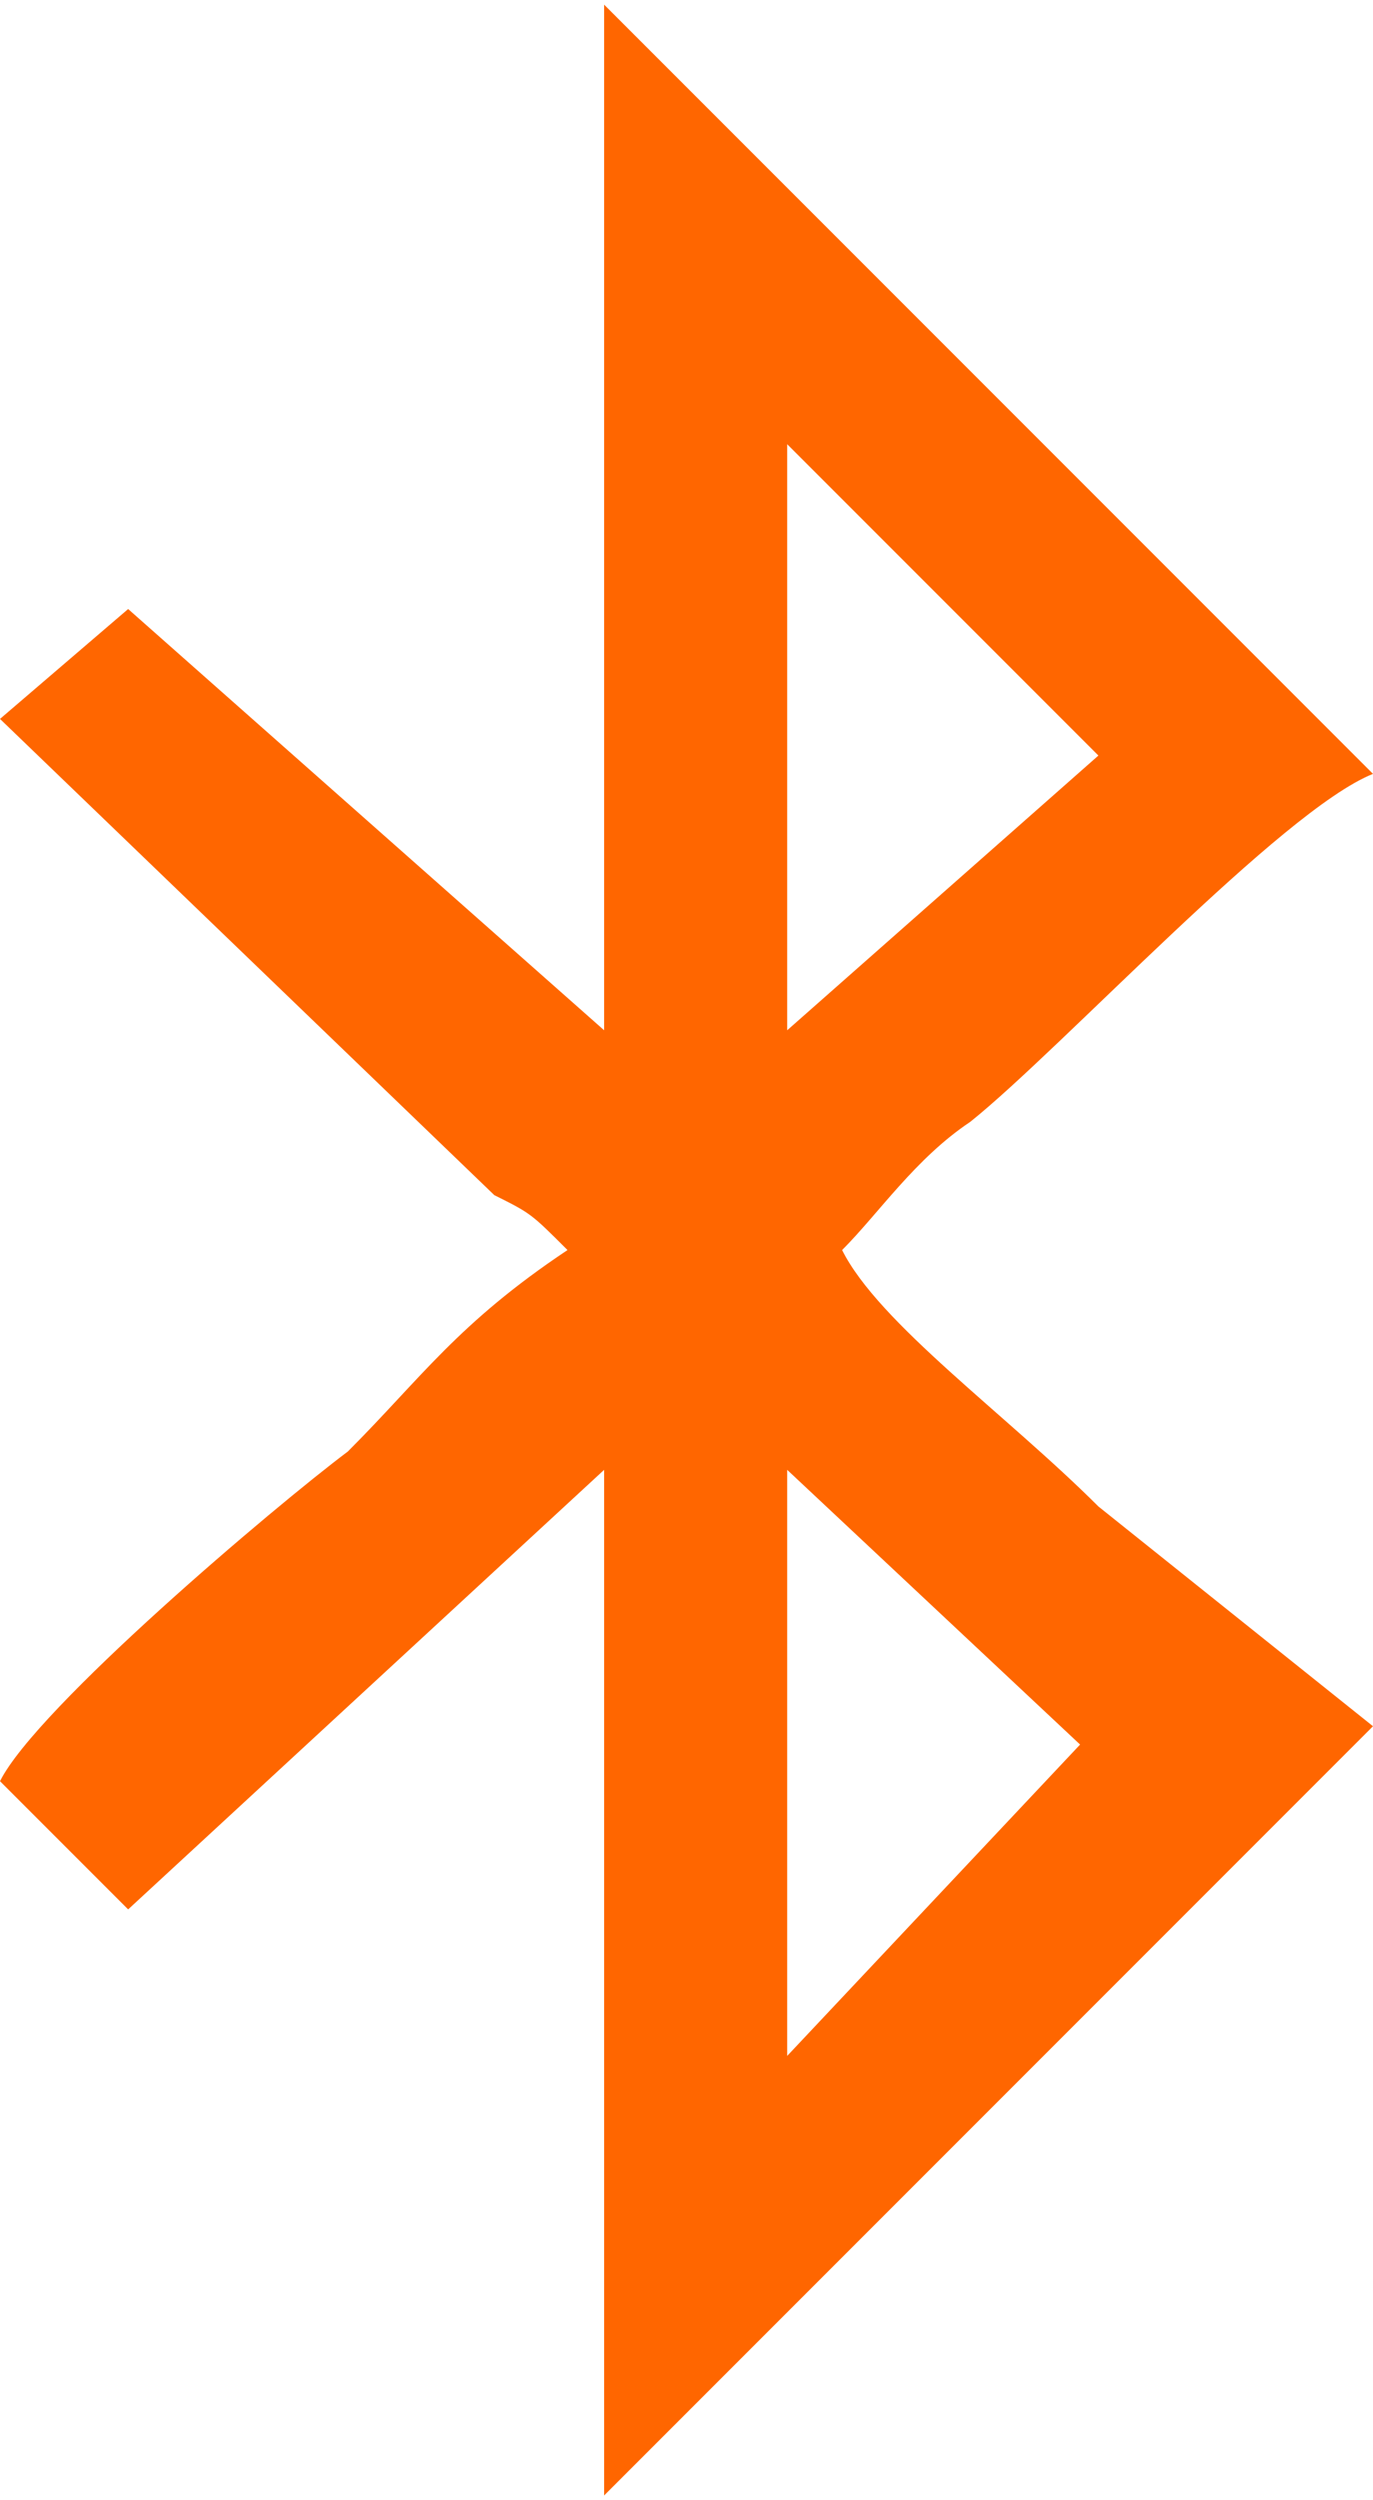 <?xml version="1.0" encoding="UTF-8"?>
<!DOCTYPE svg PUBLIC "-//W3C//DTD SVG 1.1//EN" "http://www.w3.org/Graphics/SVG/1.1/DTD/svg11.dtd">
<!-- Creator: CorelDRAW Home & Student X8 -->
<svg xmlns="http://www.w3.org/2000/svg" xml:space="preserve" width="7.626mm" height="13.88mm" version="1.1" style="shape-rendering:geometricPrecision; text-rendering:geometricPrecision; image-rendering:optimizeQuality; fill-rule:evenodd; clip-rule:evenodd"
viewBox="0 0 75 136"
 xmlns:xlink="http://www.w3.org/1999/xlink">
 <defs>
  <style type="text/css">
   <![CDATA[
    .fil0 {fill:#FF6600}
   ]]>
  </style>
 </defs>
 <g id="Ebene_x0020_1">
  <path class="fil0" d="M43 112l0 -32 16 15 -16 17zm0 -56l0 -32 17 17 -17 15zm-10 0l-26 -23 -7 6 27 26c2,1 2,1 4,3 -6,4 -8,7 -12,11 -4,3 -17,14 -19,18l7 7 26 -24 0 56 42 -42 -15 -12c-5,-5 -12,-10 -14,-14 2,-2 4,-5 7,-7 5,-4 17,-17 22,-19l-42 -42 0 56z"/>
 </g>
</svg>
